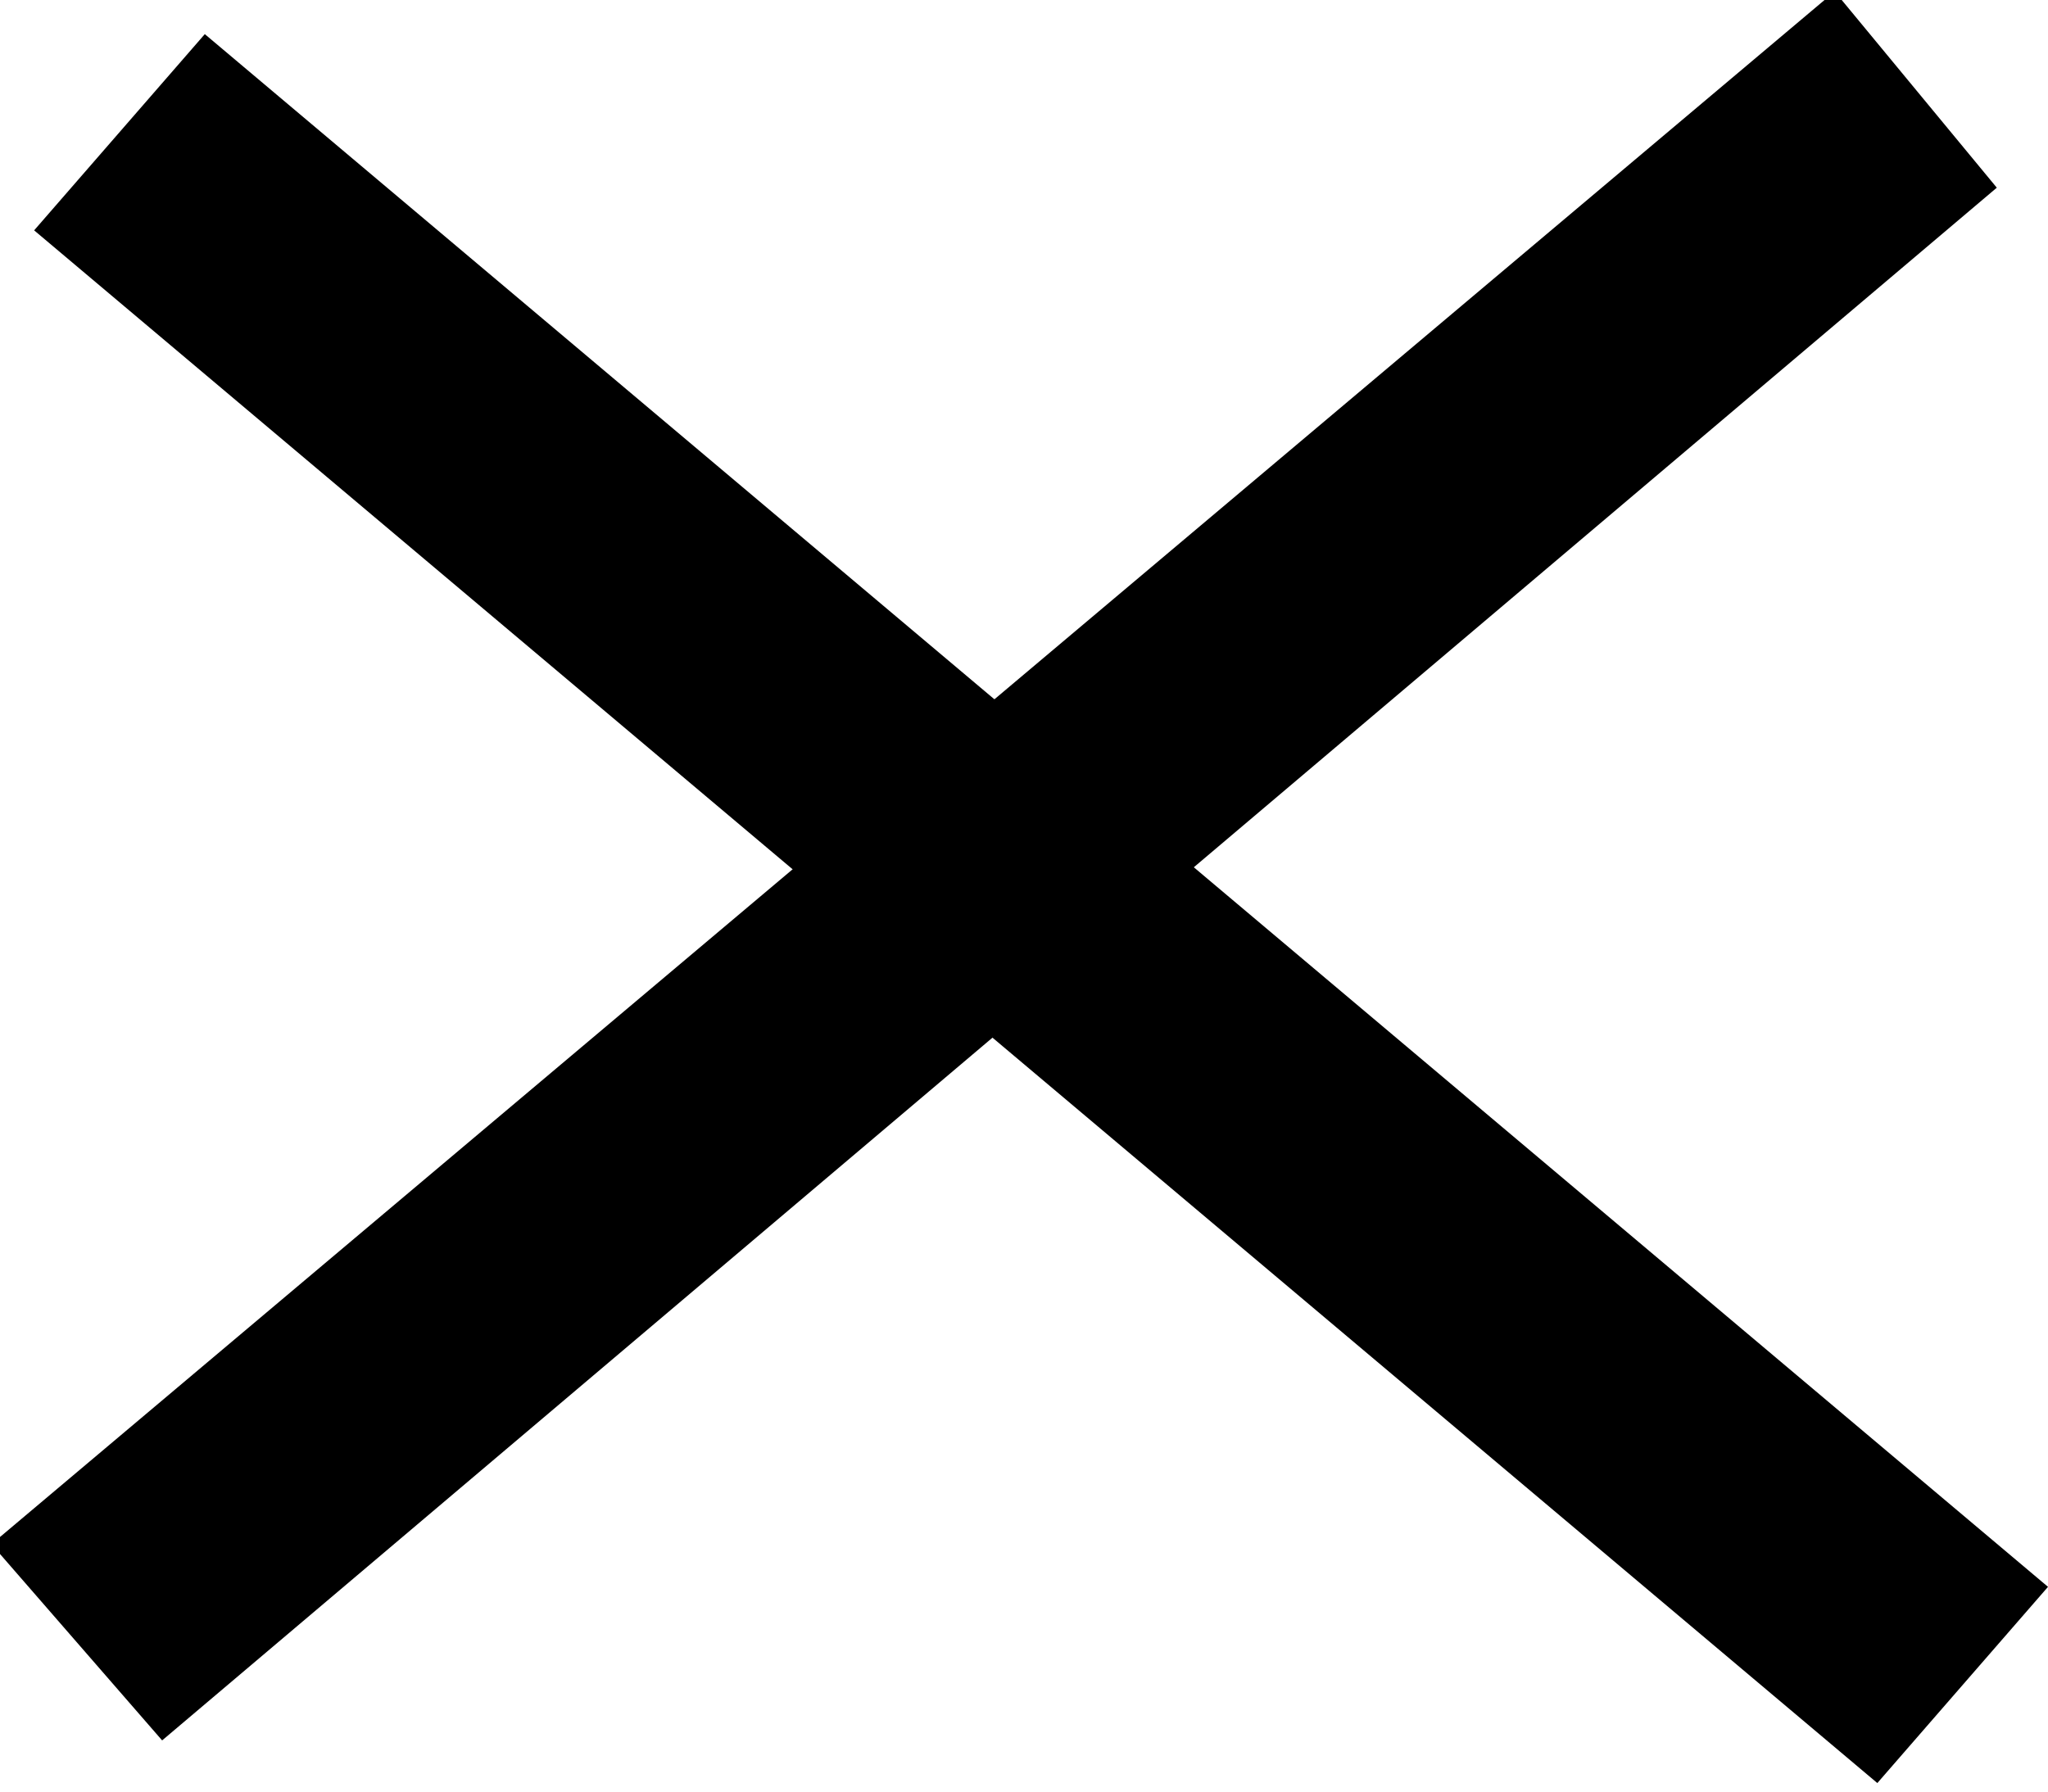 <?xml version="1.0" encoding="utf-8"?>
<!-- Generator: Adobe Illustrator 26.0.3, SVG Export Plug-In . SVG Version: 6.00 Build 0)  -->
<svg version="1.1" id="close_button.svg" xmlns="http://www.w3.org/2000/svg" xmlns:xlink="http://www.w3.org/1999/xlink" x="0px"
	 y="0px" width="24" height="21" viewBox="0 0 24 21" style="enable-background:new 0 0 24 21;" xml:space="preserve">
<style type="text/css">
	.st0{fill-rule:evenodd;clip-rule:evenodd;}
</style>
<path id="line" class="st0" d="M2.4,0.4l21.6,18.2L22,20.9L0.4,2.7L2.4,0.4z"/>
<path id="line-2" class="st0" d="M-0.1,18.1L21.5-0.1l1.9,2.3L1.9,20.4L-0.1,18.1z"/>
</svg>
